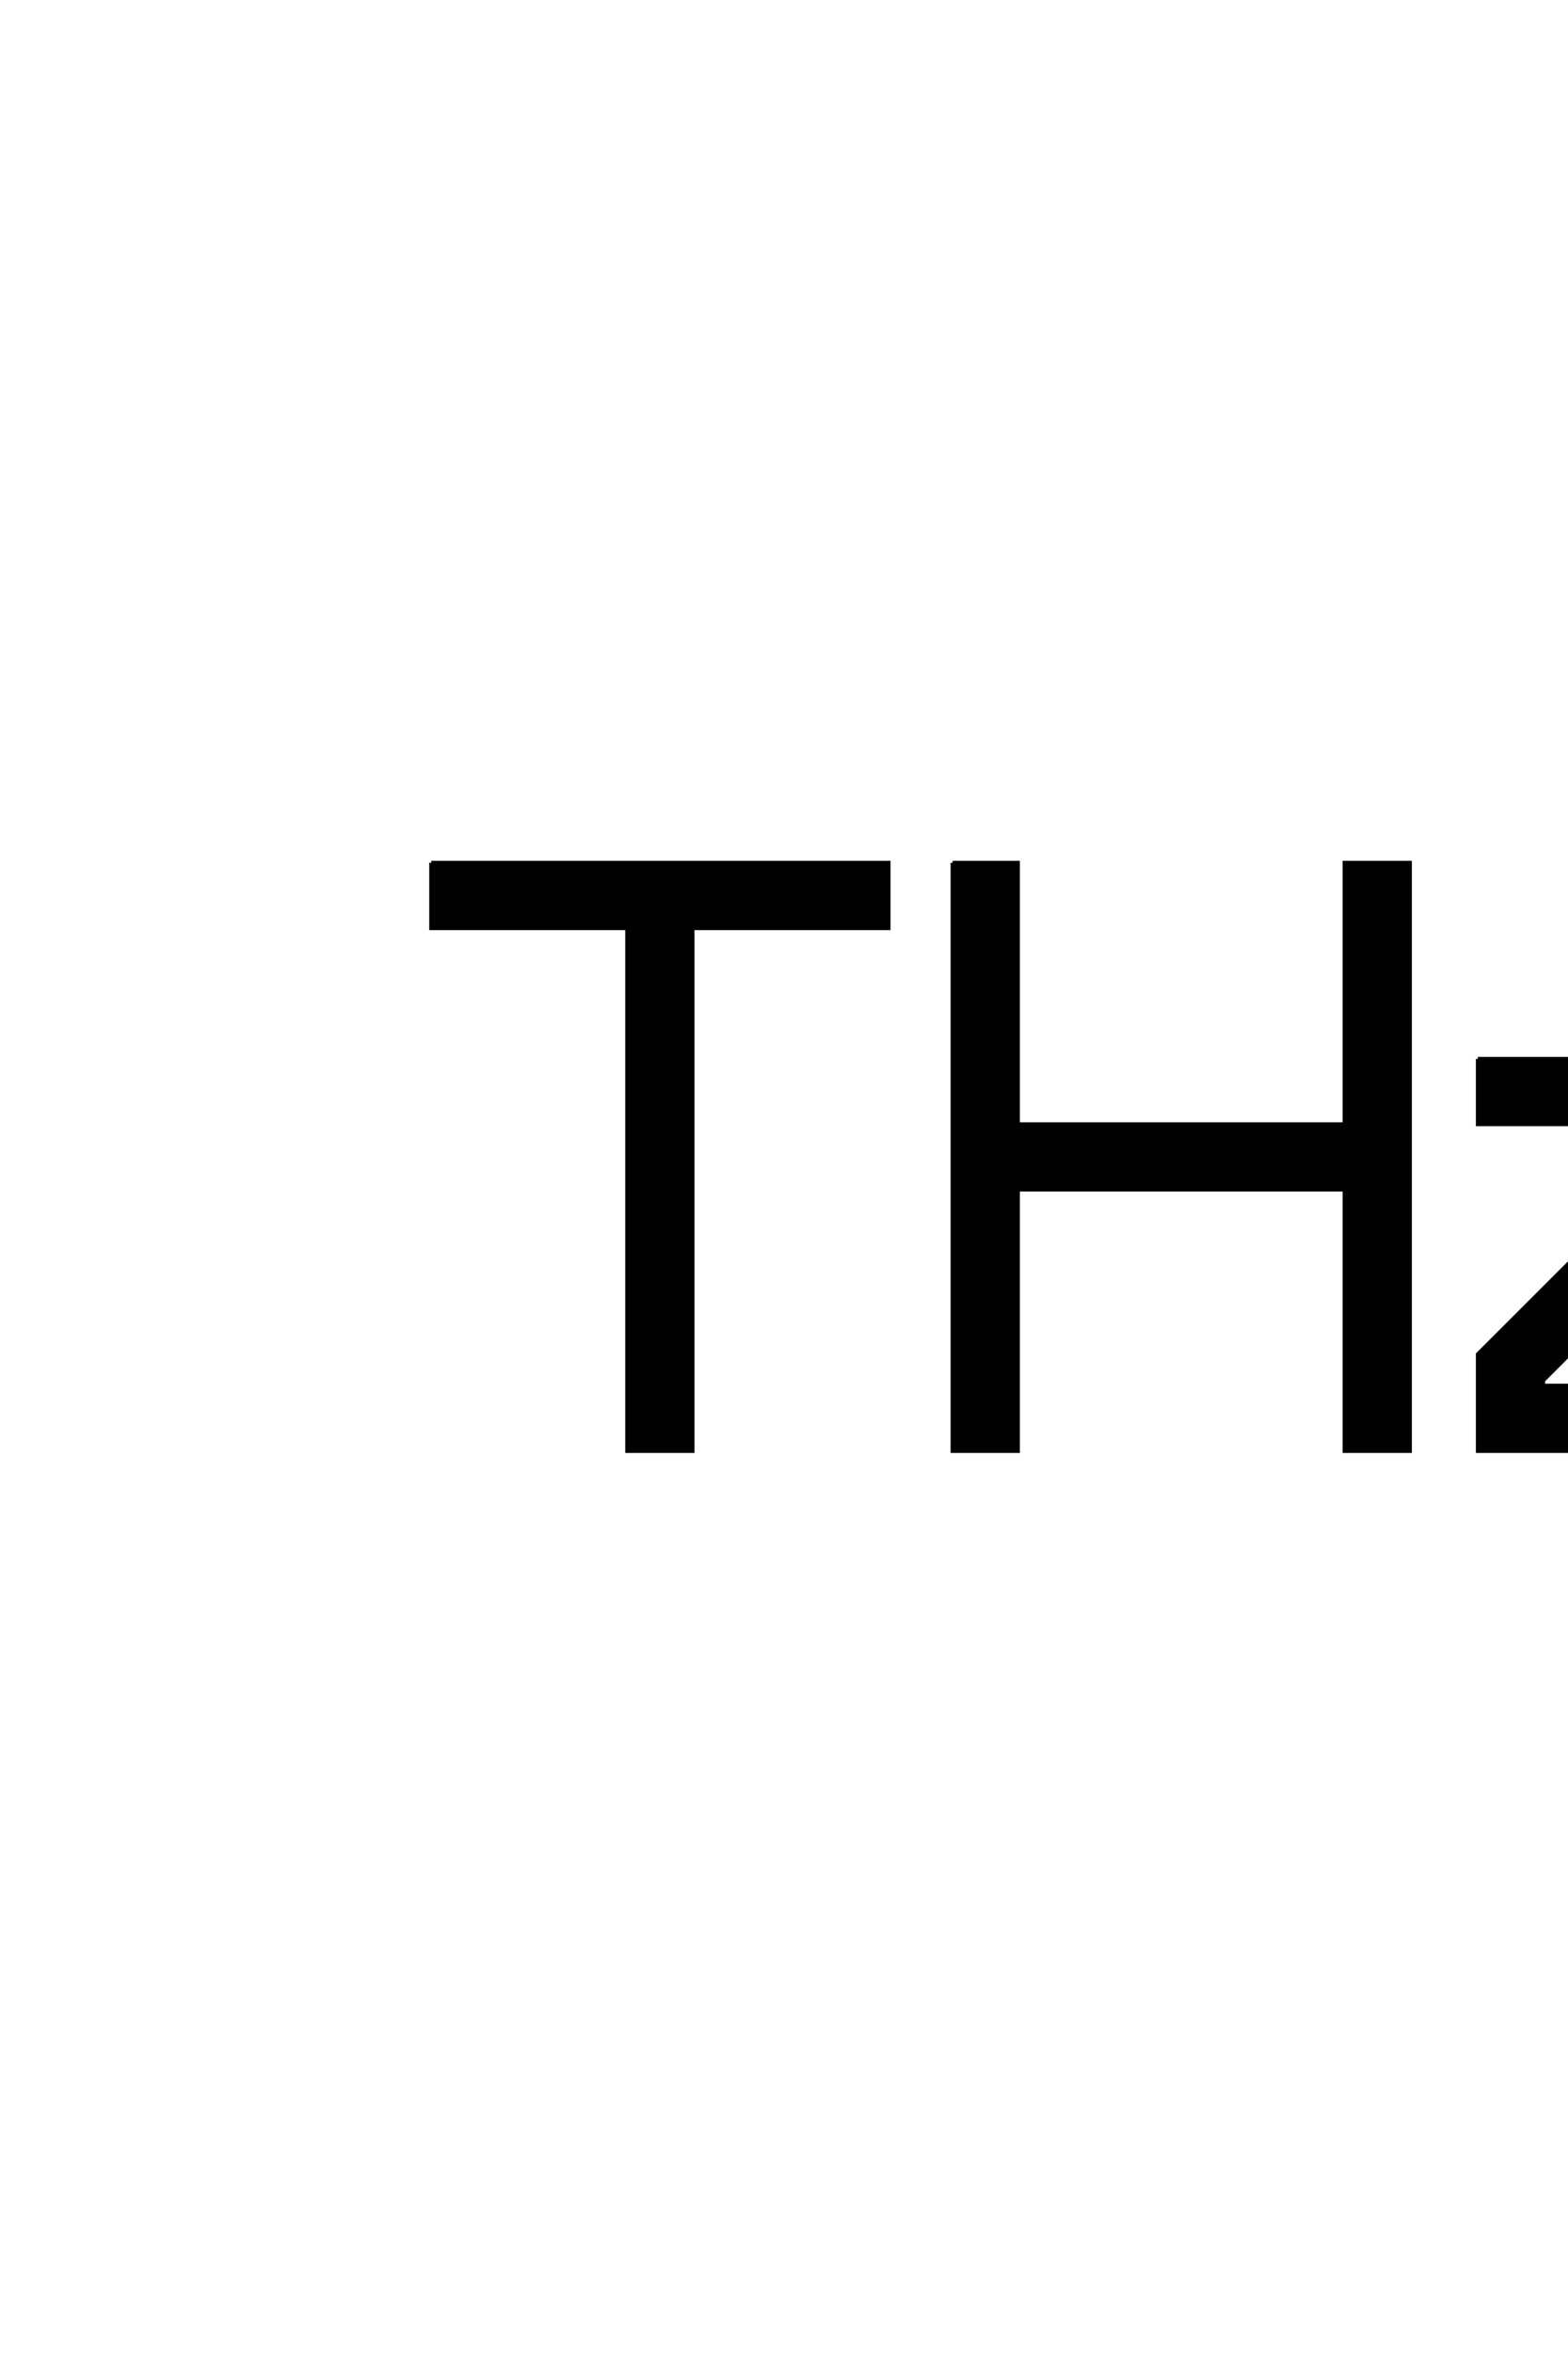 <?xml version='1.0' encoding='UTF-8'?>
<!DOCTYPE svg PUBLIC "-//W3C//DTD SVG 1.0//EN"
    "http://www.w3.org/TR/2001/REC-SVG-20010904/DTD/svg10.dtd">

<svg xmlns='http://www.w3.org/2000/svg' version='1.0'
     width='40.0' height='60.0'>

 <g transform='scale(0.1 -0.1) translate(110.0 -370.0)'>
  <path d='M0 150
L116.672 150
L116.672 133.328
L66.672 133.328
L66.672 0
L50 0
L50 133.328
L0 133.328
L0 150
L0 150
M133 150
L149.672 150
L149.672 83.328
L233 83.328
L233 150
L249.672 150
L249.672 0
L233 0
L233 66.672
L149.672 66.672
L149.672 0
L133 0
L133 150
L133 150
M267 100
L350.328 100
L350.328 84.672
L283.672 18
L283.672 16.672
L350.328 16.672
L350.328 0
L267 0
L267 24.672
L325.672 83.328
L267 83.328
L267 100
'
        style='fill: #000000; stroke: #000000'/>

 </g>
</svg>
